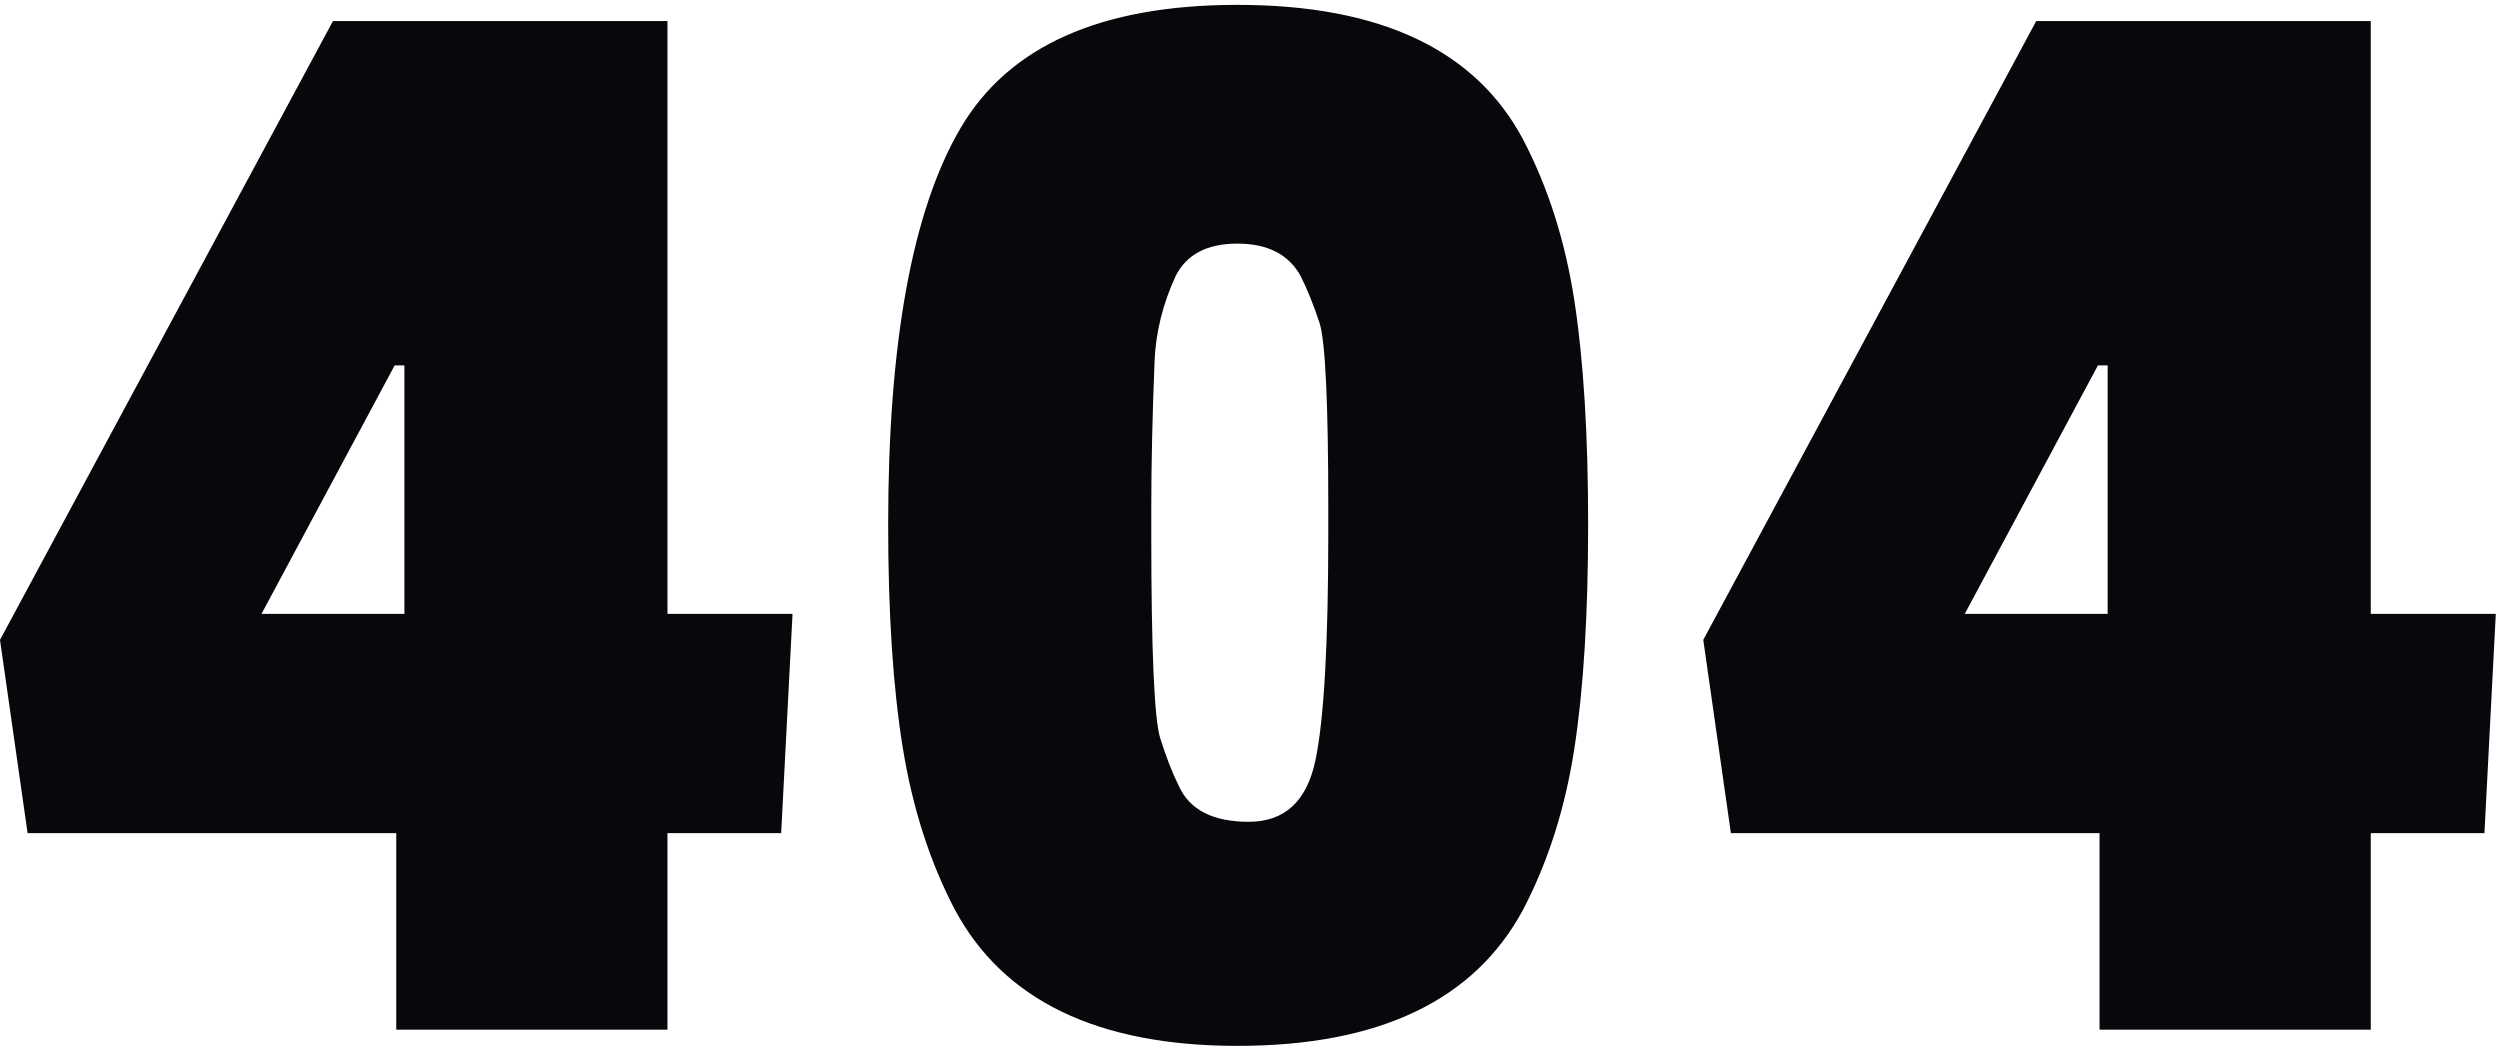 <svg xmlns="http://www.w3.org/2000/svg" width="317" height="133" viewBox="0 0 317 133" fill="none"><path fill-rule="evenodd" clip-rule="evenodd" d="M99.052 105.64H84.634V130.56H50.245V105.64H3.499L0 81.135L42.216 2.674H84.636V77.84H100.493L99.052 105.64ZM51.278 77.842V46.333H50.043L33.156 77.842H51.278ZM168.427 67.544V64.458C168.427 51.001 168.049 43.143 167.297 40.878C166.54 38.612 165.752 36.657 164.926 35.01C163.418 32.264 160.742 30.89 156.898 30.89C153.052 30.89 150.444 32.264 149.069 35.01C147.422 38.581 146.532 42.217 146.394 45.922C146.122 52.787 145.982 58.965 145.982 64.46V67.546C145.982 82.509 146.361 91.193 147.114 93.597C147.869 95.999 148.659 98.025 149.483 99.673C150.856 102.695 153.807 104.203 158.337 104.203C162.867 104.203 165.681 101.628 166.78 96.48C167.88 91.33 168.427 81.686 168.427 67.544ZM199.626 38.095C200.793 45.647 201.375 55.119 201.375 66.515C201.375 77.91 200.793 87.382 199.626 94.931C198.459 102.483 196.296 109.278 193.139 115.32C186.961 126.853 174.881 132.617 156.896 132.617C139.185 132.617 127.24 126.853 121.063 115.32C117.906 109.28 115.711 102.448 114.474 94.831C113.236 87.214 112.619 77.773 112.619 66.515C112.619 43.45 115.674 26.703 121.783 16.266C127.894 5.833 139.595 0.617 156.896 0.617C175.014 0.617 187.096 6.314 193.139 17.709C196.296 23.752 198.459 30.547 199.626 38.095ZM315.027 105.64H300.613V130.56H266.222V105.64H219.476L215.975 81.135L258.191 2.674H300.613V77.84H316.467L315.027 105.64ZM267.251 77.842V46.333H266.016L249.131 77.842H267.251Z" fill="#08080C"></path></svg>
